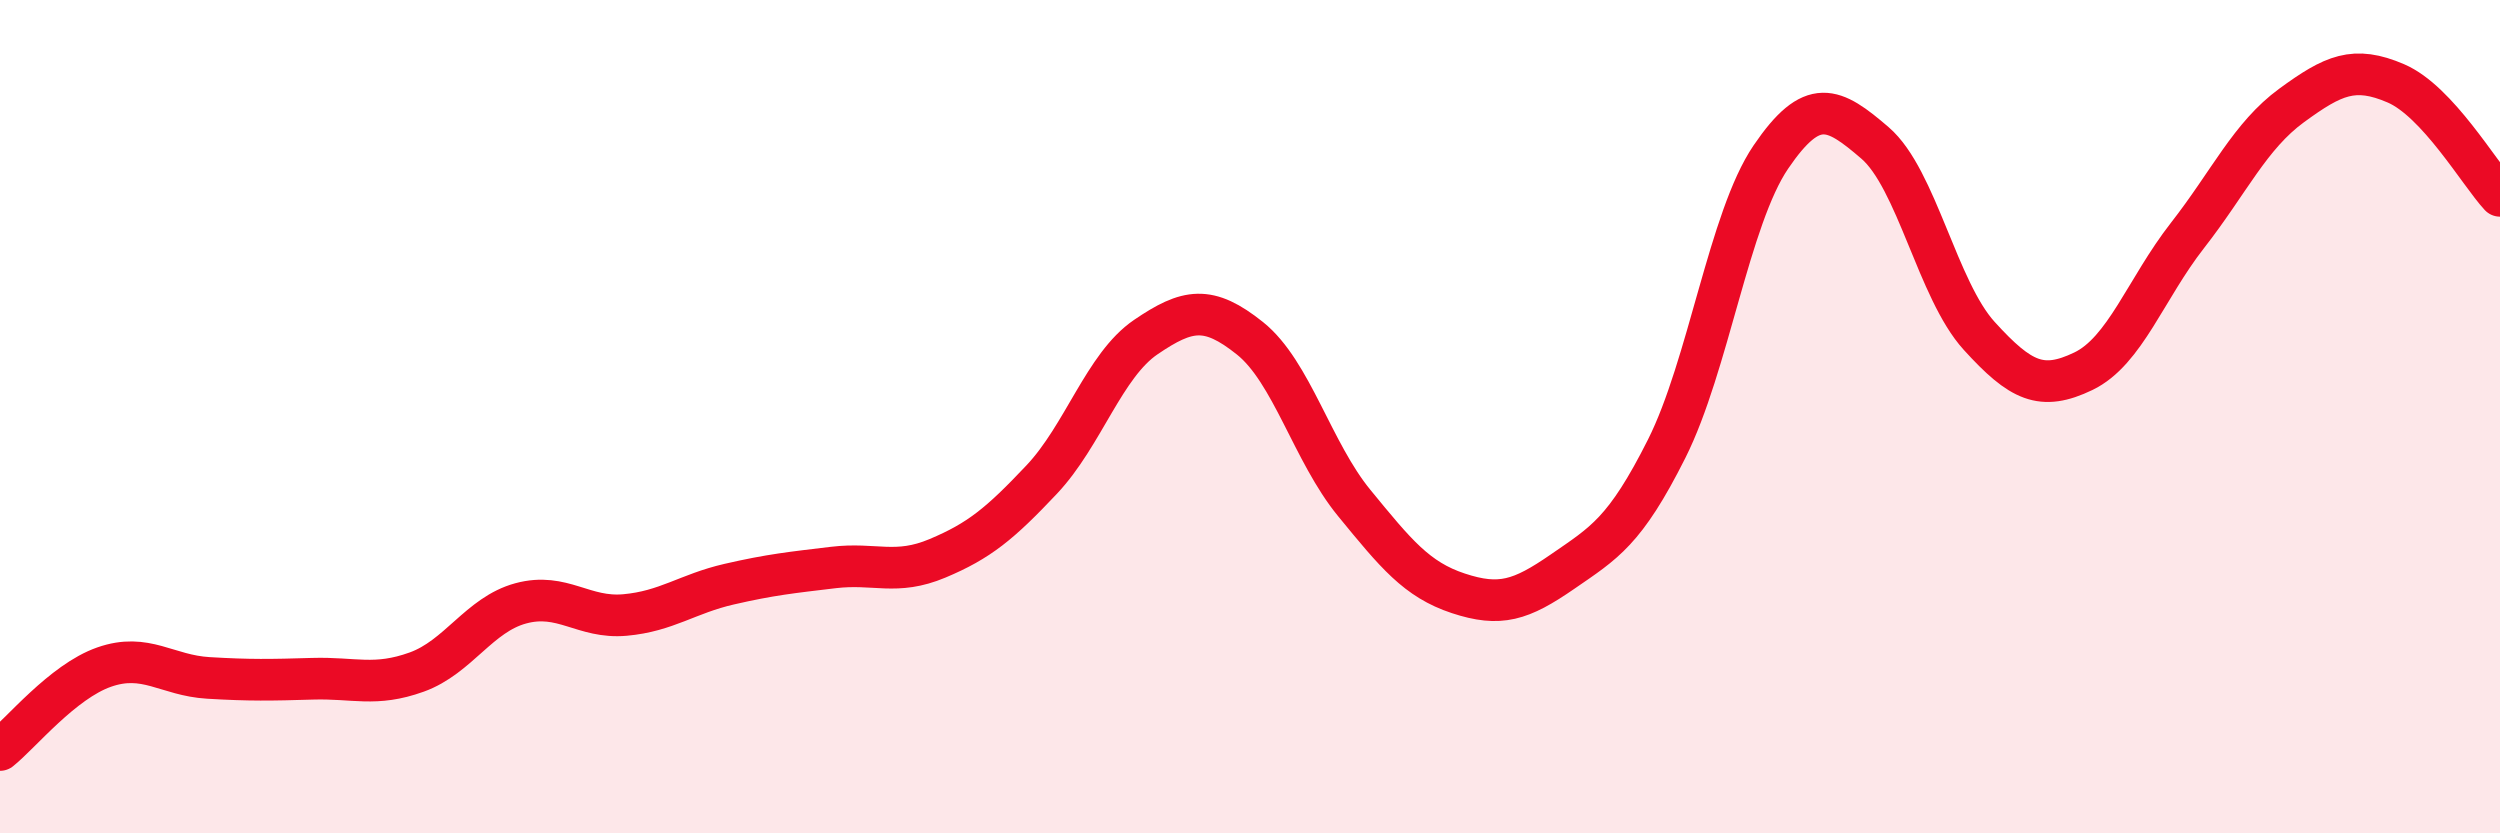 
    <svg width="60" height="20" viewBox="0 0 60 20" xmlns="http://www.w3.org/2000/svg">
      <path
        d="M 0,18 C 0.5,17.6 1.5,16.36 2.5,16.01 C 3.5,15.66 4,16.21 5,16.27 C 6,16.33 6.5,16.32 7.5,16.29 C 8.5,16.26 9,16.49 10,16.13 C 11,15.77 11.5,14.75 12.5,14.48 C 13.5,14.21 14,14.85 15,14.76 C 16,14.67 16.5,14.25 17.5,14.02 C 18.5,13.79 19,13.74 20,13.62 C 21,13.5 21.5,13.82 22.5,13.4 C 23.5,12.98 24,12.57 25,11.51 C 26,10.45 26.5,8.77 27.5,8.09 C 28.5,7.41 29,7.32 30,8.12 C 31,8.92 31.5,10.85 32.5,12.07 C 33.5,13.29 34,13.91 35,14.24 C 36,14.57 36.5,14.41 37.5,13.72 C 38.5,13.03 39,12.76 40,10.77 C 41,8.78 41.5,5.24 42.5,3.77 C 43.5,2.3 44,2.57 45,3.43 C 46,4.29 46.5,6.96 47.5,8.06 C 48.5,9.16 49,9.39 50,8.91 C 51,8.43 51.5,6.93 52.5,5.65 C 53.5,4.37 54,3.26 55,2.53 C 56,1.8 56.5,1.57 57.5,2 C 58.5,2.43 59.5,4.16 60,4.7L60 20L0 20Z"
        fill="#EB0A25"
        opacity="0.1"
        stroke-linecap="round"
        stroke-linejoin="round"
      />
      <path
        d="M 0,18 C 0.5,17.6 1.5,16.36 2.5,16.01 C 3.5,15.66 4,16.21 5,16.27 C 6,16.33 6.5,16.32 7.5,16.29 C 8.5,16.26 9,16.49 10,16.13 C 11,15.77 11.5,14.75 12.5,14.48 C 13.5,14.21 14,14.85 15,14.76 C 16,14.67 16.5,14.25 17.5,14.02 C 18.5,13.79 19,13.74 20,13.62 C 21,13.5 21.5,13.82 22.5,13.4 C 23.5,12.98 24,12.57 25,11.51 C 26,10.45 26.5,8.77 27.5,8.09 C 28.5,7.41 29,7.32 30,8.12 C 31,8.92 31.5,10.85 32.5,12.07 C 33.5,13.29 34,13.91 35,14.24 C 36,14.57 36.5,14.41 37.5,13.72 C 38.5,13.03 39,12.76 40,10.77 C 41,8.78 41.5,5.24 42.5,3.77 C 43.5,2.3 44,2.57 45,3.43 C 46,4.29 46.5,6.96 47.5,8.06 C 48.5,9.16 49,9.39 50,8.91 C 51,8.43 51.5,6.93 52.5,5.65 C 53.5,4.37 54,3.26 55,2.53 C 56,1.8 56.5,1.57 57.5,2 C 58.5,2.43 59.5,4.16 60,4.7"
        stroke="#EB0A25"
        stroke-width="1"
        fill="none"
        stroke-linecap="round"
        stroke-linejoin="round"
      />
    </svg>
  